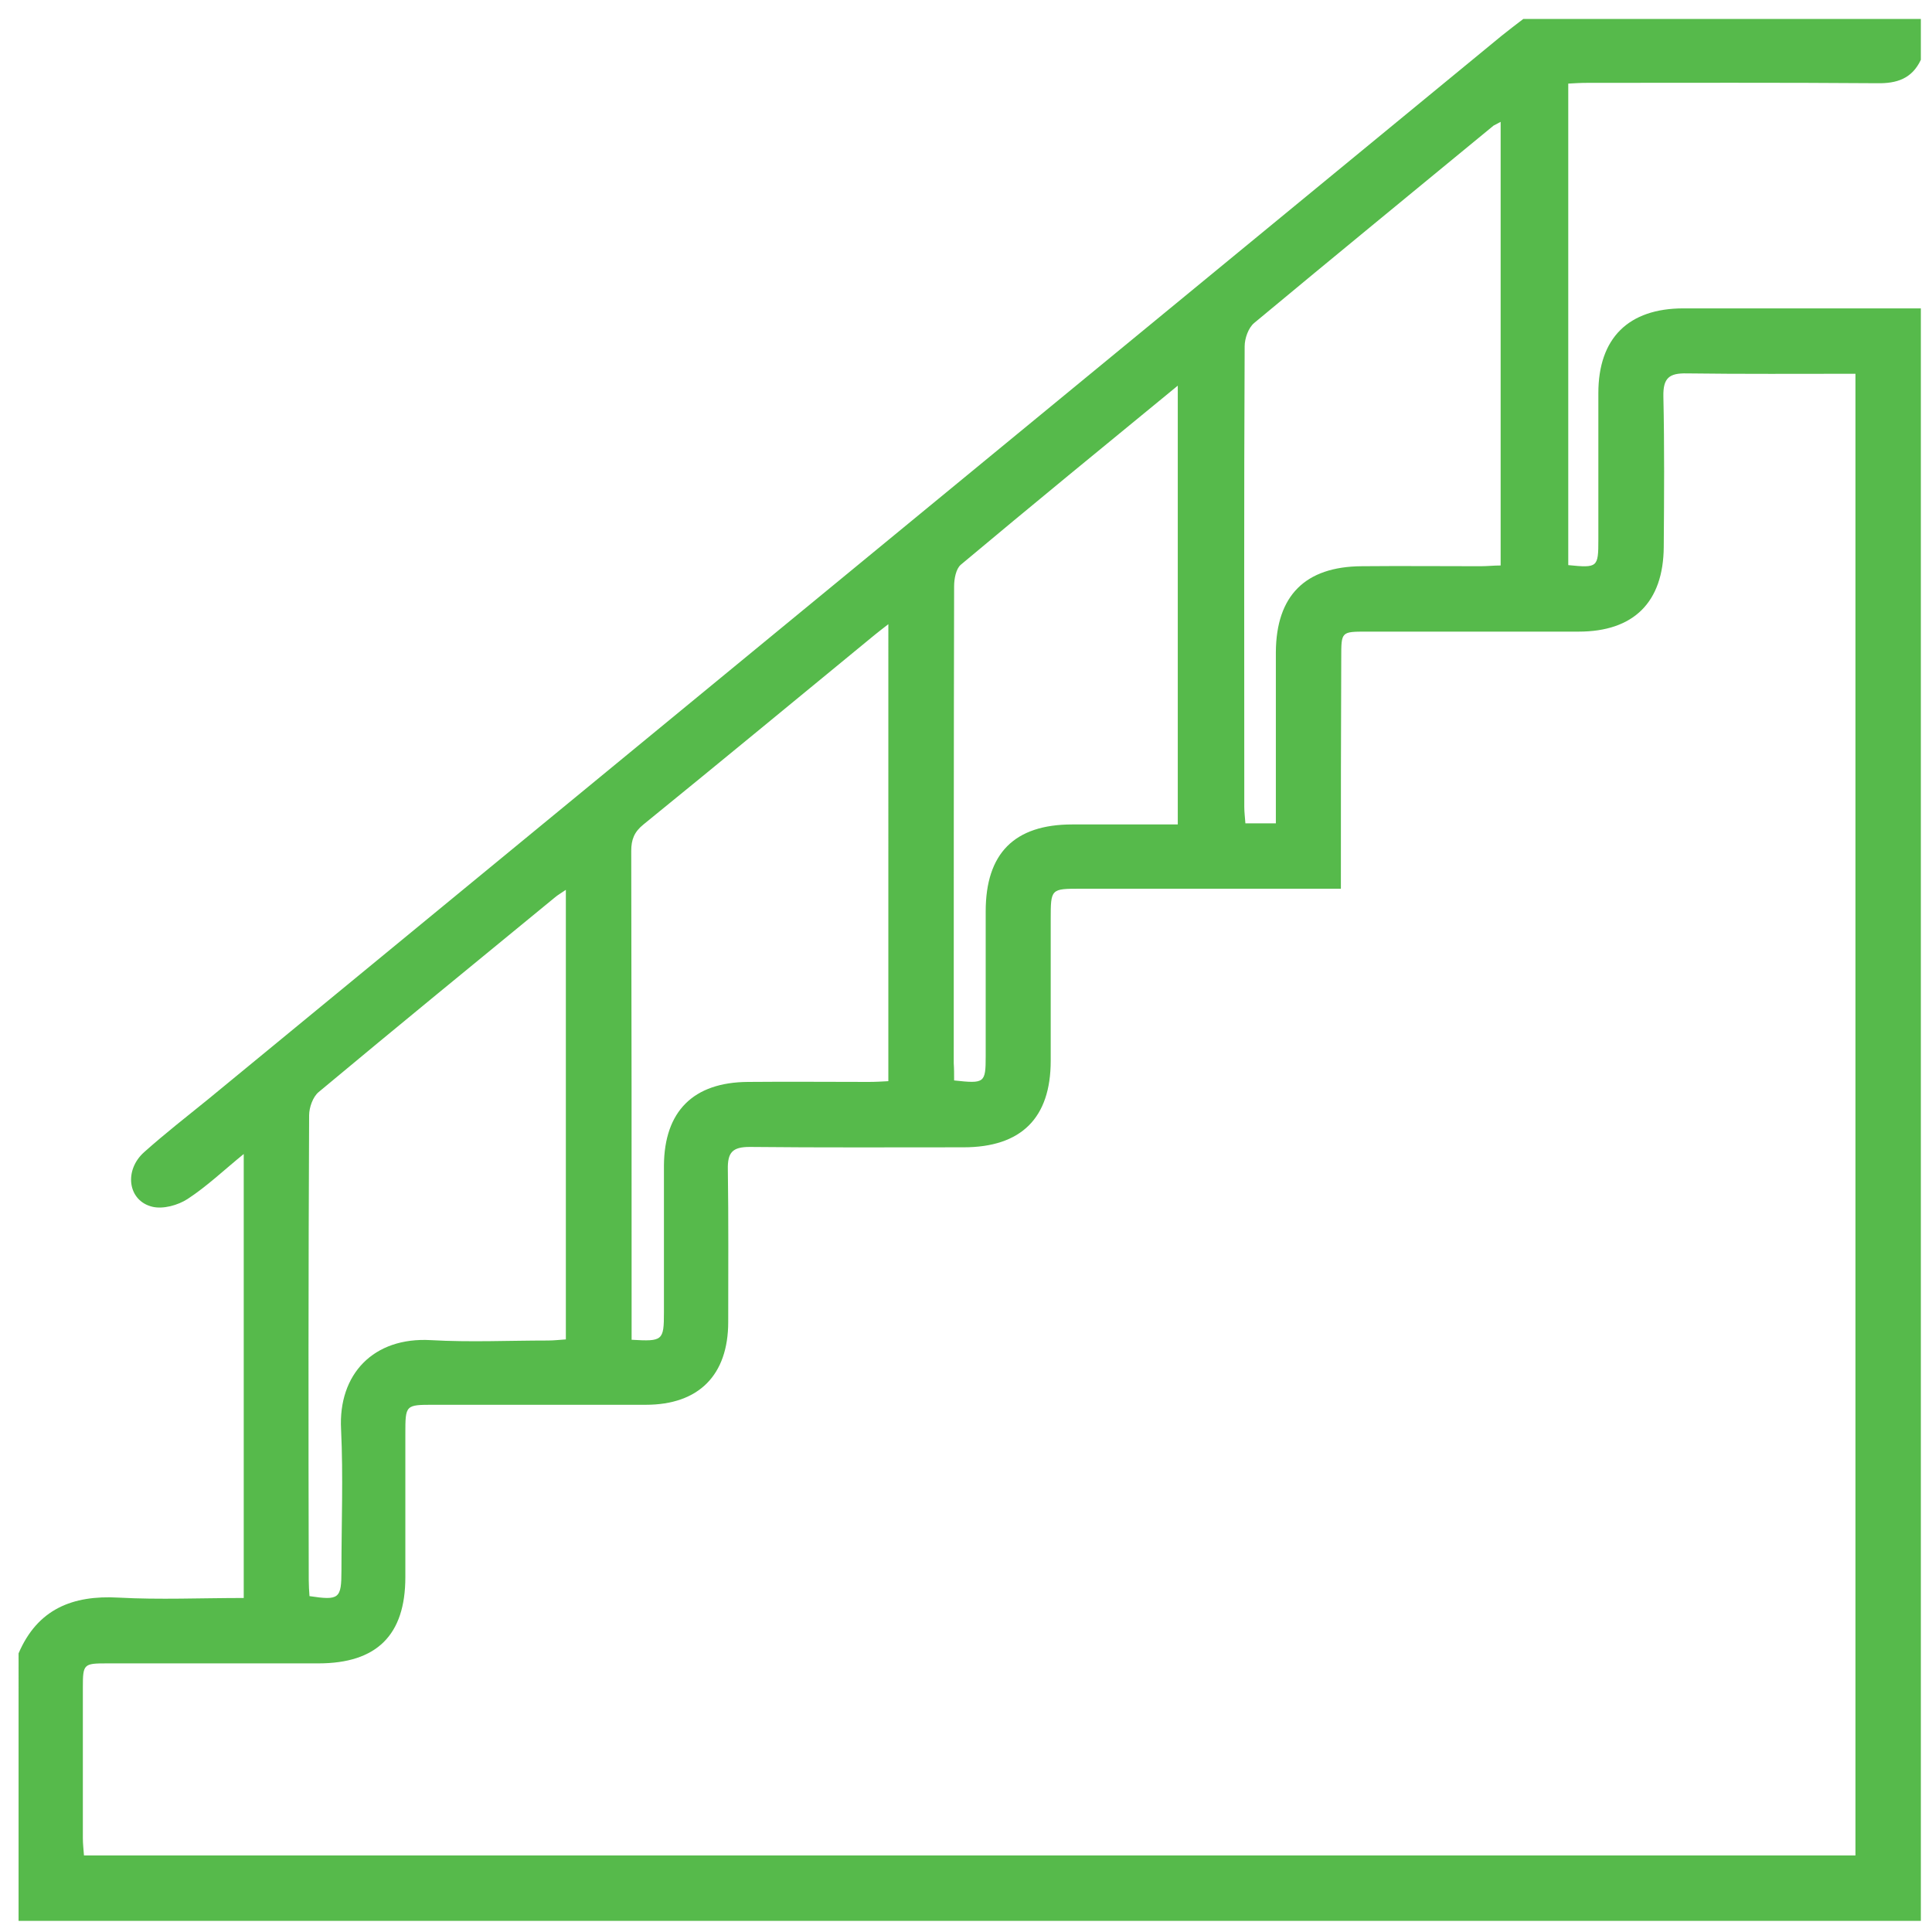 <?xml version="1.0" encoding="utf-8"?>
<!-- Generator: Adobe Illustrator 26.0.1, SVG Export Plug-In . SVG Version: 6.00 Build 0)  -->
<svg version="1.1" id="Layer_1" xmlns="http://www.w3.org/2000/svg" xmlns:xlink="http://www.w3.org/1999/xlink" x="0px" y="0px"
	 viewBox="0 0 520 520" style="enable-background:new 0 0 520 520;" xml:space="preserve">
<style type="text/css">
	.st0{fill:#56BA4B;}
</style>
<g>
	<path class="st0" d="M5,445c5.1-11.9,14.5-15.7,26.9-15c11.1,0.6,22.2,0.1,33.7,0.1c0-39.8,0-79.2,0-119.5
		c-5.4,4.4-9.9,8.7-15.1,12.1c-2.6,1.7-6.6,2.8-9.5,2.1c-6.6-1.6-7.7-9.8-2.2-14.7c5.6-5,11.5-9.6,17.3-14.3
		c116-95.4,232.1-190.8,348.1-286.2c1.9-1.5,3.8-3,5.8-4.5c35.7,0,71.3,0,107,0c0,3.7,0,7.4,0,11c-2.4,5.1-6.5,6.4-11.8,6.3
		c-26-0.2-51.9-0.1-77.9-0.1c-1.8,0-3.5,0.1-5.2,0.2c0,43.6,0,86.6,0,129.6c7.9,0.8,8.1,0.6,8.1-6.8c0-13.2,0-26.3,0-39.5
		c0-14.8,8.1-22.8,22.9-22.8c21.3,0,42.6,0,63.9,0c0,144.7,0,289.3,0,434c-170.7,0-341.3,0-512,0C5,493,5,469,5,445z M360.9,239.2
		c-2.4,0-4.2,0-6,0c-21.3,0-42.7,0-64,0c-8.1,0-8.1,0-8.1,8.3c0,12.7,0,25.3,0,38c0,15.4-7.9,23.3-23.5,23.3
		c-19.2,0-38.3,0.1-57.5-0.1c-4.7,0-6,1.5-5.9,6.1c0.2,13.7,0.1,27.3,0.1,41c0,14.3-7.9,22.3-22.2,22.3c-19,0-38,0-57,0
		c-7.7,0-7.7,0-7.7,7.9c0,12.8,0,25.7,0,38.5c0,15.6-7.7,23.2-23.4,23.2c-19,0-38,0-57,0c-6.2,0-6.4,0.2-6.4,6.5c0,13.5,0,27,0,40.5
		c0,1.6,0.2,3.2,0.3,4.7c159.3,0,318,0,476.8,0c0-133.1,0-265.8,0-398.8c-15.4,0-30.4,0.1-45.4-0.1c-4.7-0.1-6.4,1.2-6.3,6.2
		c0.3,13.5,0.2,27,0.1,40.5c-0.1,14.9-8.1,22.8-22.9,22.8c-19,0-38,0-57,0c-6.9,0-6.9,0-6.9,6.9
		C360.9,197.4,360.9,217.8,360.9,239.2z M83.3,429.6c8,1.2,8.6,0.7,8.6-6.9c0-12.7,0.5-25.3-0.1-38c-0.8-14.8,8.7-24.9,24.2-24
		c10.5,0.6,21,0.1,31.5,0.1c1.6,0,3.2-0.2,4.8-0.3c0-40.5,0-80.5,0-121c-1.3,0.9-2.2,1.4-2.9,2c-21.2,17.4-42.5,34.8-63.6,52.4
		c-1.6,1.3-2.6,4.2-2.6,6.3C83,342,83,383.6,83.1,425.3C83.1,426.7,83.2,428.2,83.3,429.6z M239.1,168c-1.7,1.3-2.7,2.1-3.7,2.9
		c-20.7,17-41.4,34.1-62.2,51c-2.5,2-3.3,4.1-3.3,7.1c0.1,42.3,0.1,84.6,0.1,126.9c0,1.6,0,3.2,0,4.7c8.4,0.5,8.7,0.2,8.7-7.4
		c0-13.2,0-26.3,0-39.5c0.1-14.6,7.9-22.4,22.6-22.5c10.8-0.1,21.7,0,32.5,0c1.8,0,3.5-0.1,5.3-0.2
		C239.1,249.9,239.1,209.5,239.1,168z M403.9,32.8c-1.1,0.6-1.5,0.8-1.9,1c-21.5,17.7-43,35.3-64.4,53.1c-1.6,1.3-2.6,4.2-2.6,6.3
		c-0.2,41.3-0.1,82.7-0.1,124c0,1.4,0.2,2.9,0.3,4.4c2.8,0,5.2,0,8.2,0c0-2,0-3.8,0-5.6c0-13.5,0-27,0-40.5
		c0.1-15.2,7.9-23,23.1-23.1c10.7-0.1,21.3,0,32,0c1.8,0,3.5-0.2,5.4-0.2C403.9,112.3,403.9,72.9,403.9,32.8z M256.8,290.8
		c8.2,0.9,8.5,0.7,8.5-6.5c0-13,0-26,0-39c0-15.6,7.7-23.4,23.3-23.4c9.4,0,18.9,0,28.4,0c0-39.5,0-78.4,0-118.1
		C297,120.2,277.7,136,258.6,152c-1.3,1.1-1.8,3.8-1.8,5.8c-0.1,42.8-0.1,85.6-0.1,128.4C256.8,287.6,256.8,289,256.8,290.8z"/>
</g>
</svg>
